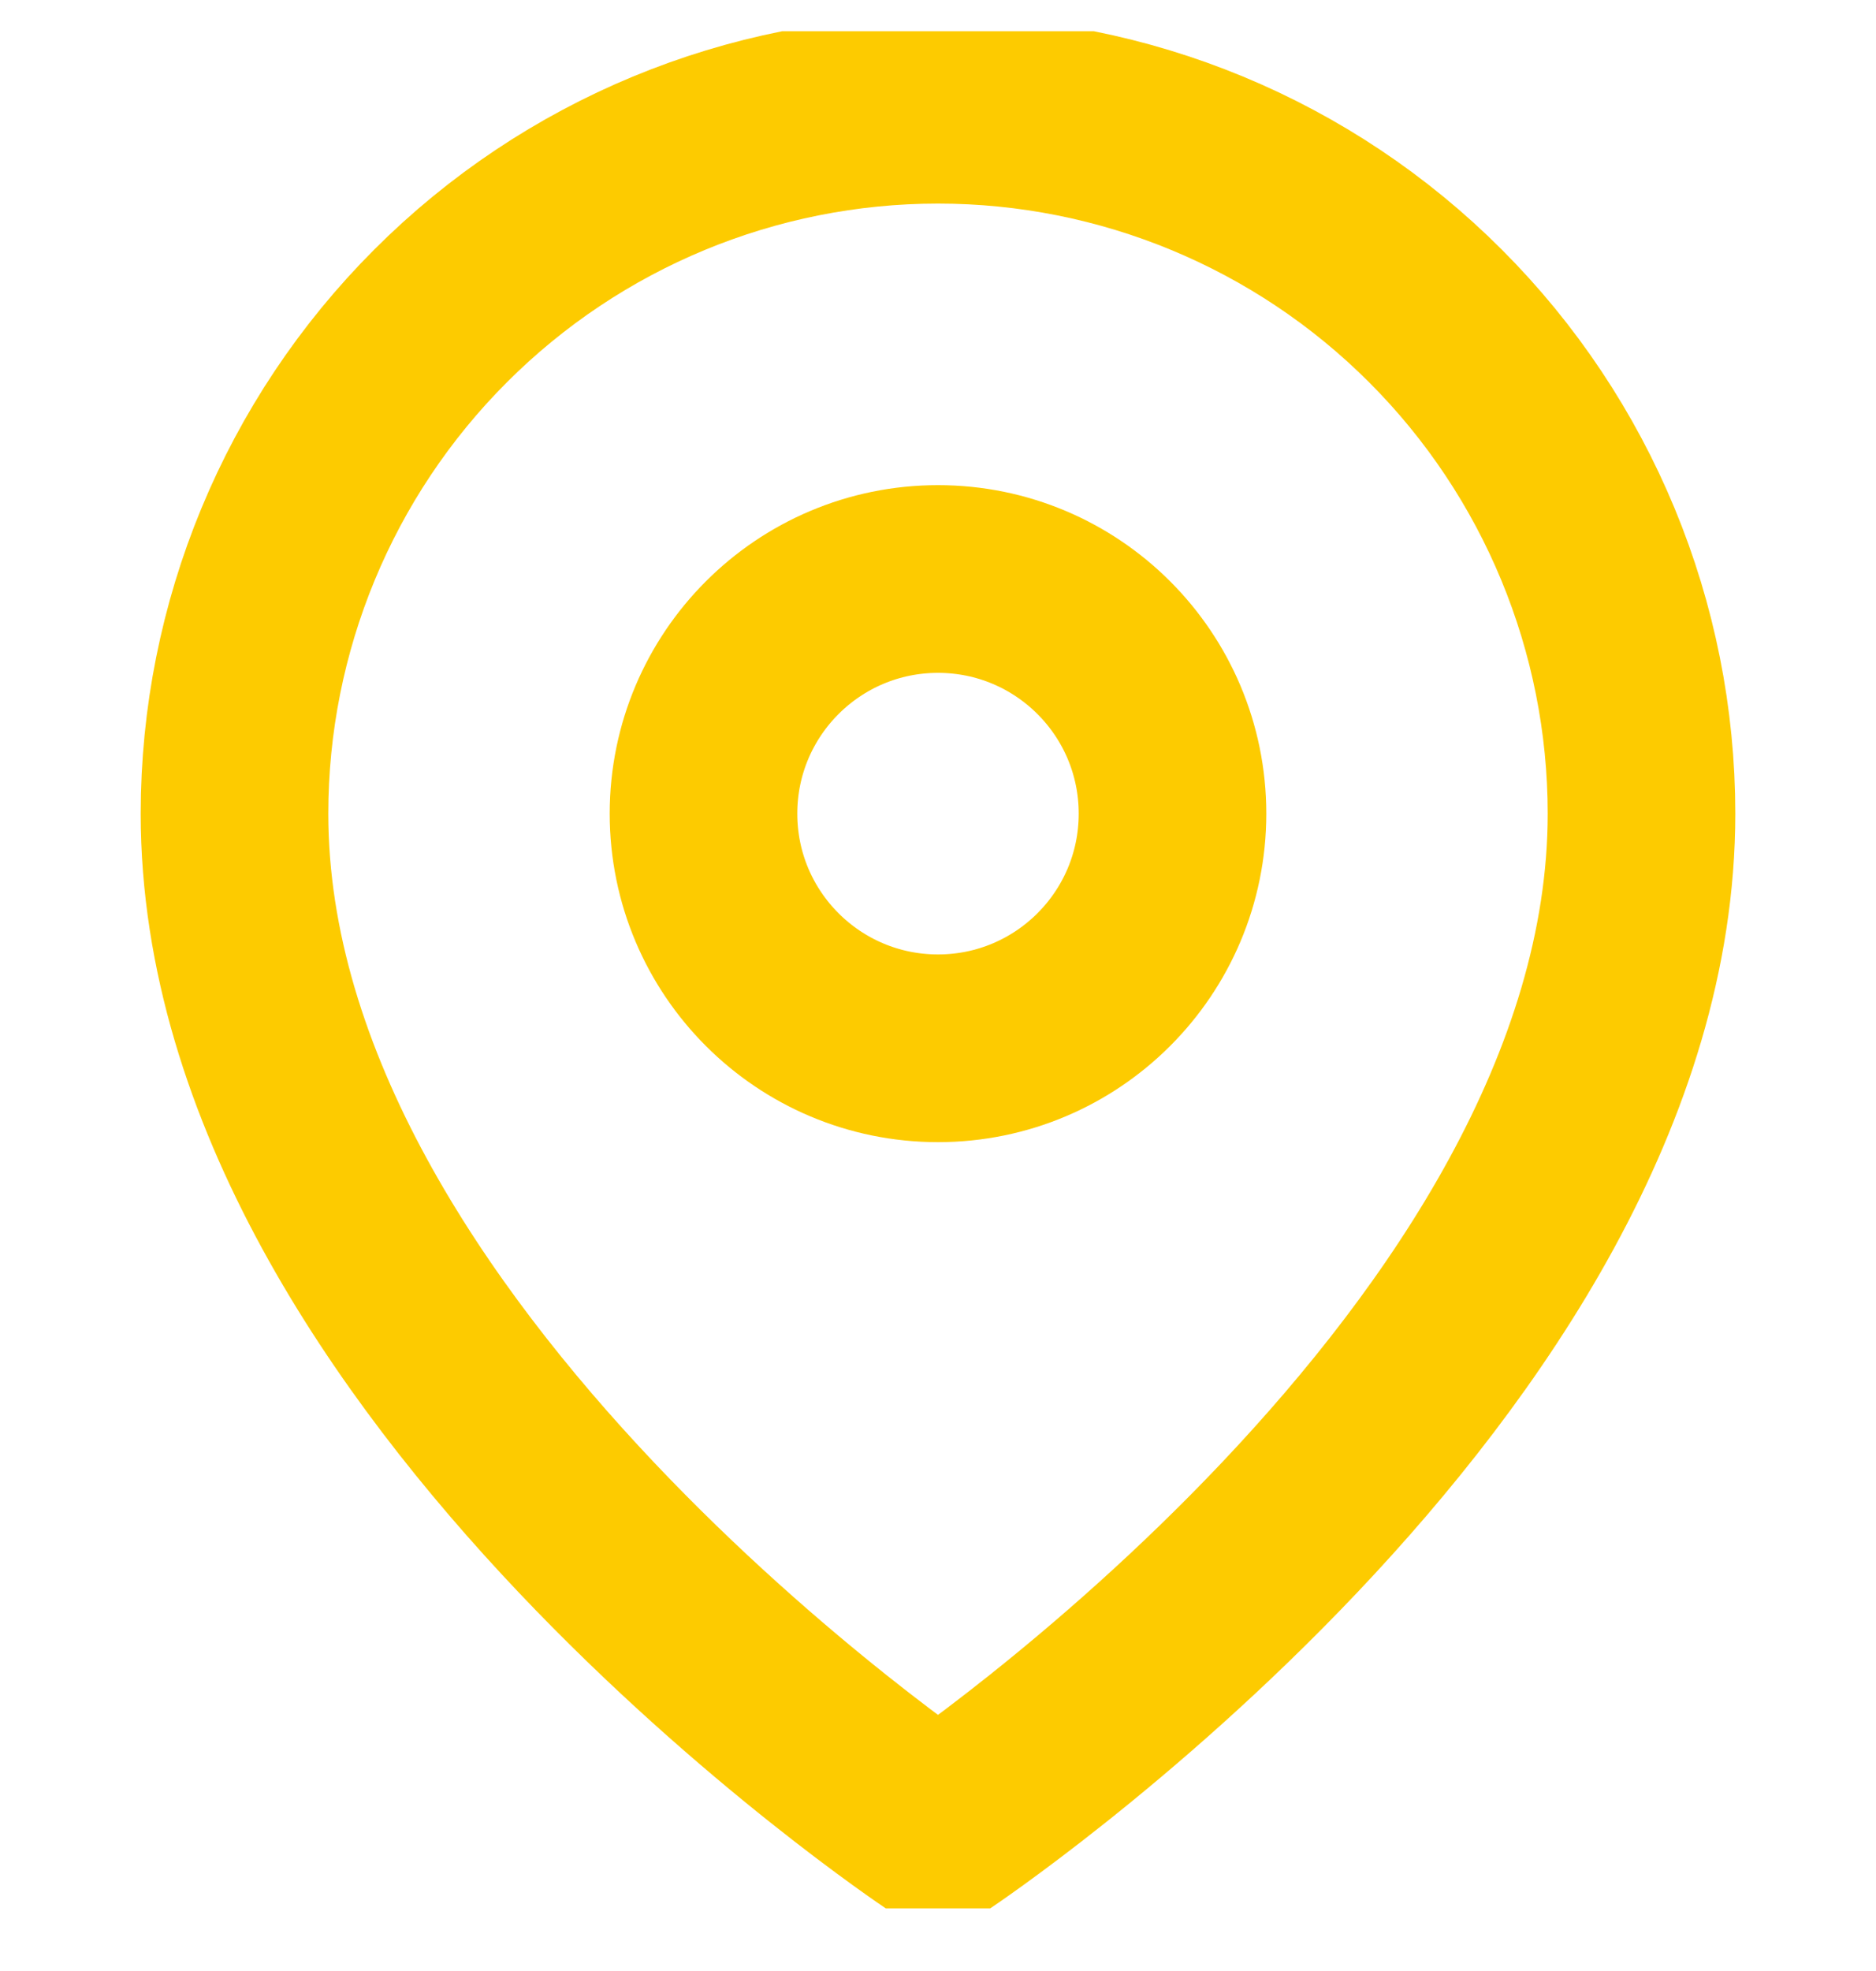 <svg width="20" height="21" viewBox="0 0 20 21" fill="none"
    xmlns="http://www.w3.org/2000/svg">
    <g clip-path="url(#clip0_1_3455)">
        <path d="M17.5 8.669C17.5 14.502 10 19.502 10 19.502C10 19.502 2.5 14.502 2.5 8.669C2.5 6.68 3.29 4.772 4.697 3.366C6.103 1.959 8.011 1.169 10 1.169C11.989 1.169 13.897 1.959 15.303 3.366C16.71 4.772 17.5 6.68 17.5 8.669Z" stroke="#FDCB00" stroke-width="2" stroke-linecap="round" stroke-linejoin="round"/>
        <path d="M10 11.169C11.381 11.169 12.5 10.05 12.5 8.669C12.5 7.288 11.381 6.169 10 6.169C8.619 6.169 7.5 7.288 7.5 8.669C7.5 10.05 8.619 11.169 10 11.169Z" stroke="#FDCB00" stroke-width="2" stroke-linecap="round" stroke-linejoin="round"/>
    </g>
    <defs>
        <clipPath id="clip0_1_3455">
            <rect width="20" height="20" fill="white" transform="translate(0 0.333)"/>
        </clipPath>
    </defs>
</svg>
